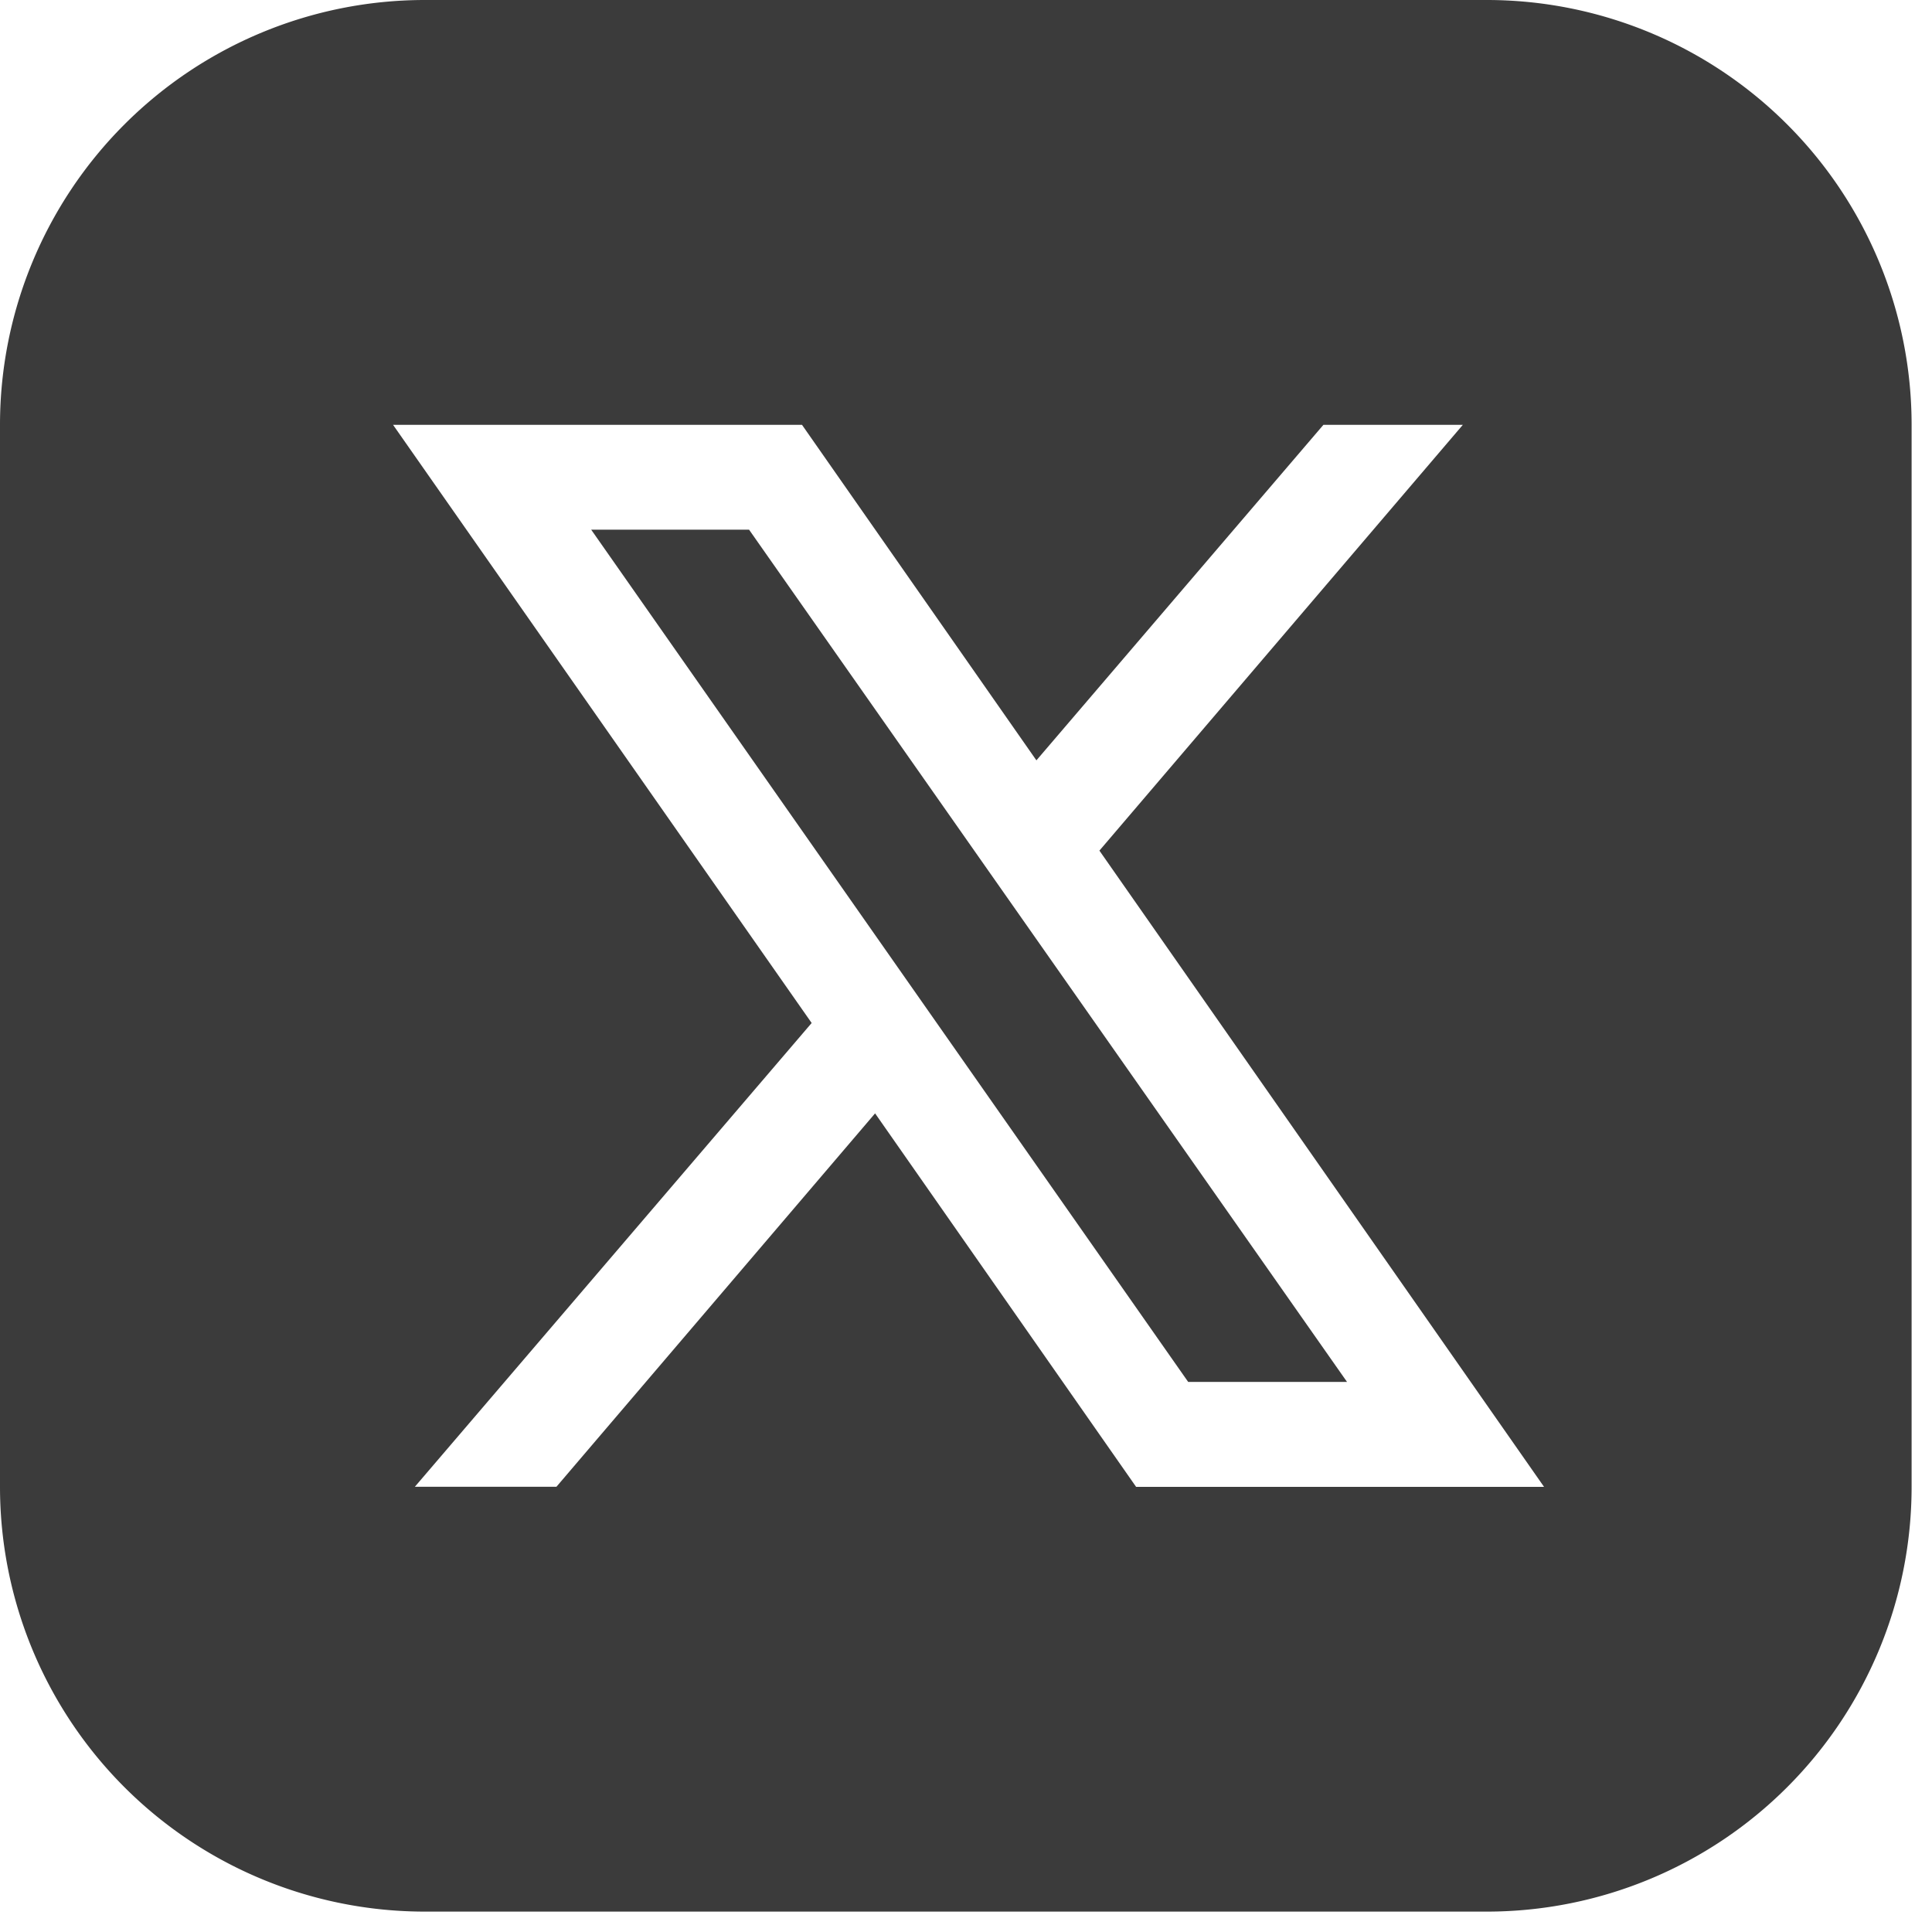 <svg xmlns="http://www.w3.org/2000/svg" width="18" height="18" fill="none" viewBox="0 0 18 18">
  <path fill="#3B3B3B" d="m6.979 4.935 5.571 7.94h-1.48l-5.562-7.94H6.98Zm10.831-.977v9.894a3.958 3.958 0 0 1-3.958 3.958H3.958A3.958 3.958 0 0 1 0 13.852V3.958A3.958 3.958 0 0 1 3.958 0h9.894a3.958 3.958 0 0 1 3.958 3.958Zm-3.425 9.894-4.142-5.927 3.386-3.967H12.33L9.656 7.084 7.472 3.958h-3.81l3.9 5.573-3.697 4.321h1.319l2.969-3.479 2.432 3.48h3.8Z"/>
</svg>
